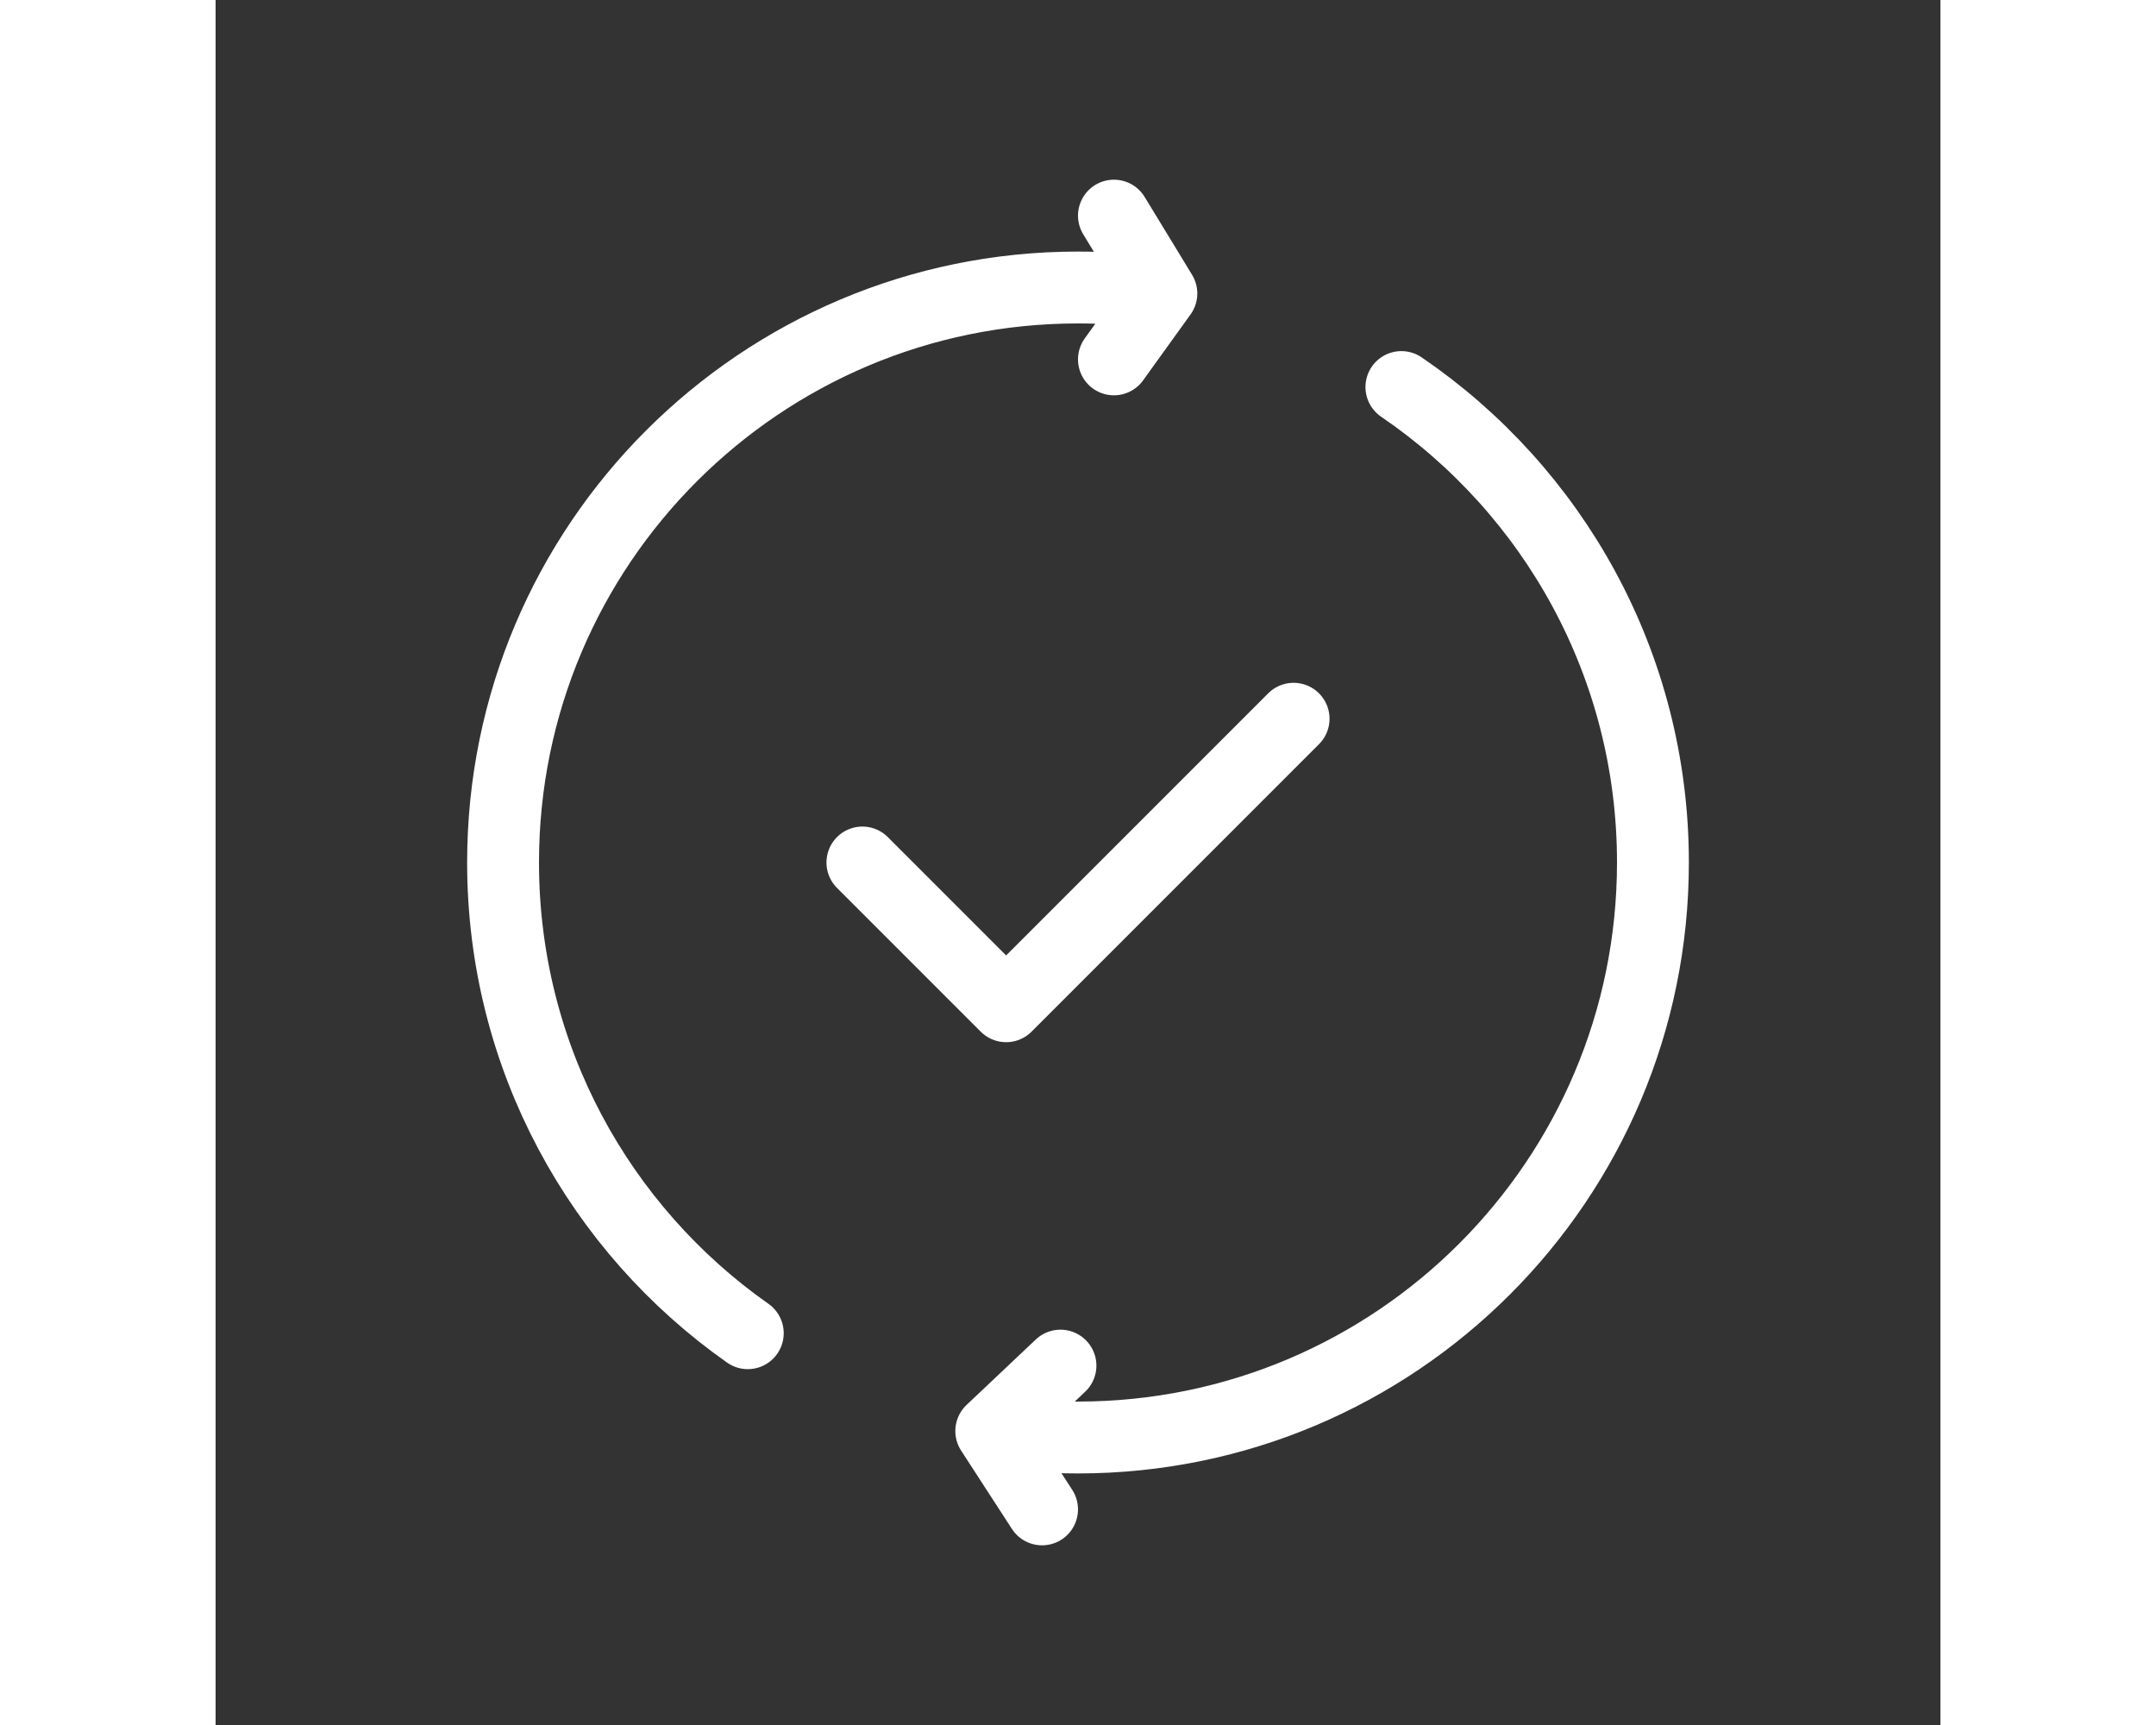 <svg width="30" viewBox="0 0 24 24" fill="none" xmlns="http://www.w3.org/2000/svg">
    <rect x="0" y="0" width="24" height="24" fill="#333333" stroke="none"/>
    <path
        d="M16.5 5.385C18.613 6.825 20 9.25 20 12C20 16.418 16.418 20 12 20C11.59 20 11.187 19.969 10.793 19.91M13.16 4.083C12.781 4.028 12.394 4 12 4C7.582 4 4 7.582 4 12C4 14.708 5.346 17.102 7.405 18.549M13.16 4.083L12.5 3M13.16 4.083L12.5 5M10.793 19.91L11.756 19M10.793 19.91L11.5 21M9 12L11 14L15 10"
        stroke="#fff" stroke-linecap="round" stroke-linejoin="round" />
</svg>